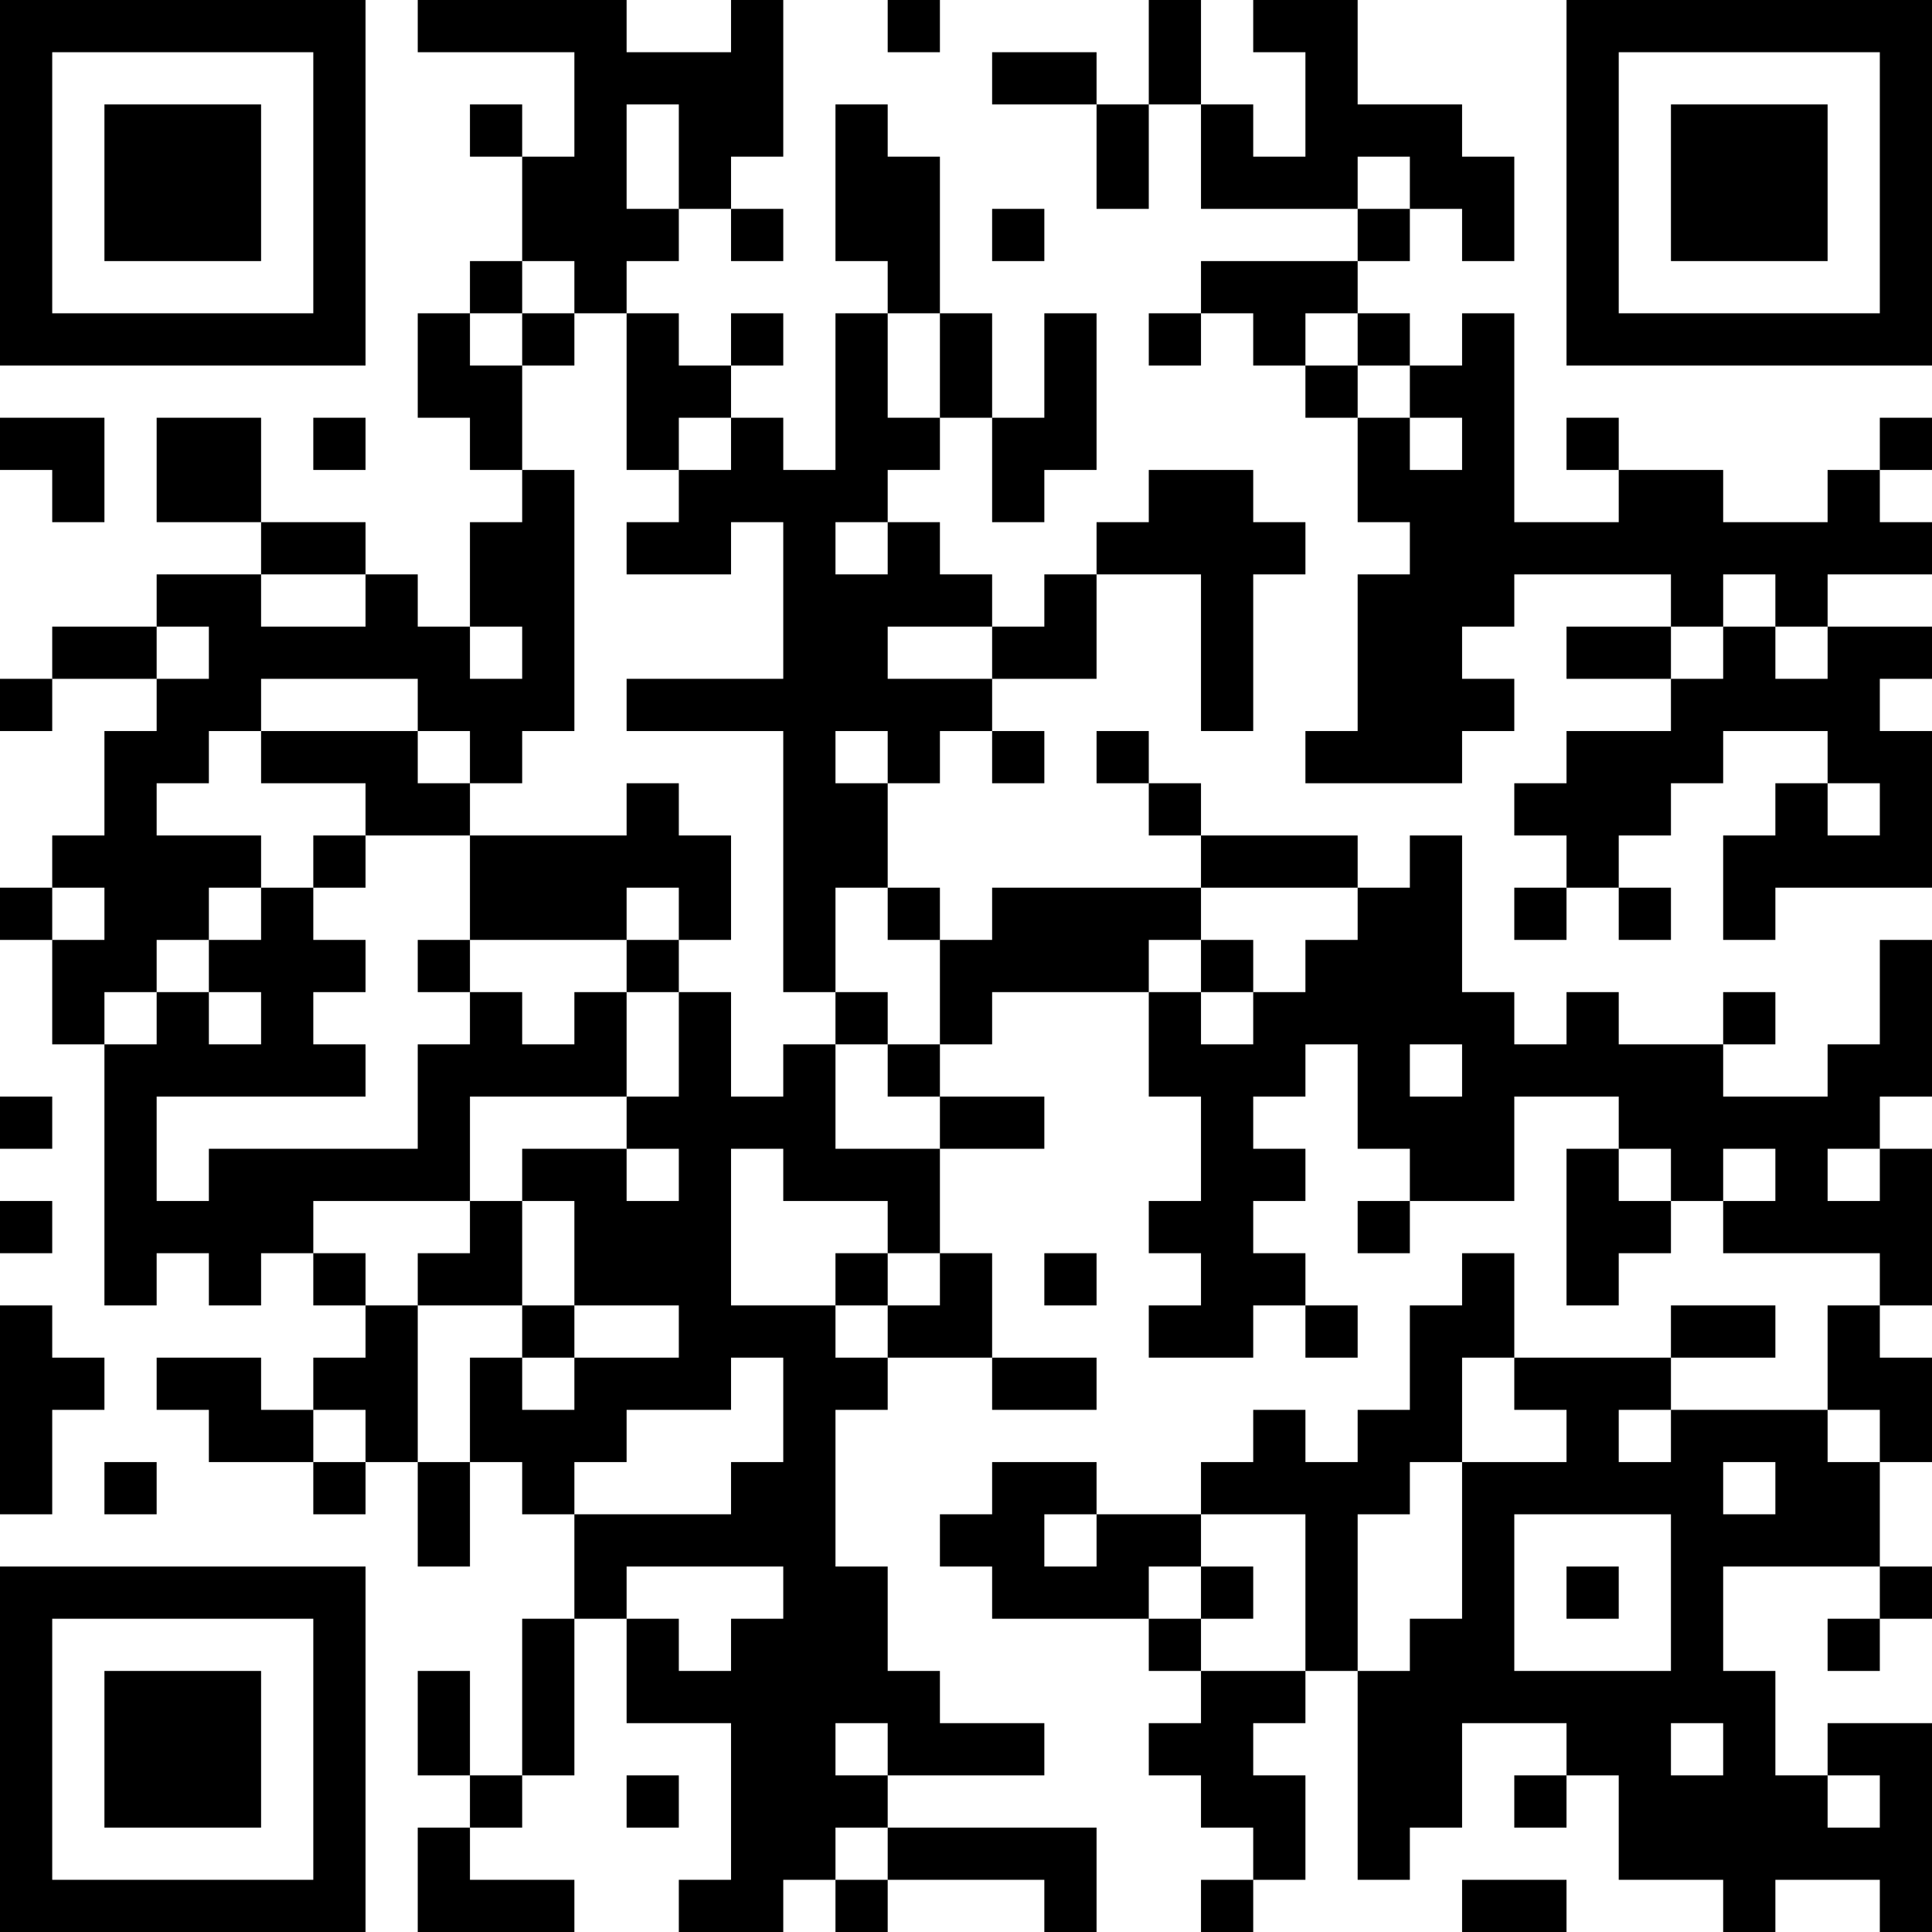 <?xml version="1.0" encoding="UTF-8"?>
<svg xmlns="http://www.w3.org/2000/svg" version="1.1" width="400" height="400" viewBox="0 0 400 400"><rect x="0" y="0" width="400" height="400" fill="#ffffff"/><g transform="scale(10.811)"><g transform="translate(0,0)"><path fill-rule="evenodd" d="M8 0L8 1L11 1L11 3L10 3L10 2L9 2L9 3L10 3L10 5L9 5L9 6L8 6L8 8L9 8L9 9L10 9L10 10L9 10L9 12L8 12L8 11L7 11L7 10L5 10L5 8L3 8L3 10L5 10L5 11L3 11L3 12L1 12L1 13L0 13L0 14L1 14L1 13L3 13L3 14L2 14L2 16L1 16L1 17L0 17L0 18L1 18L1 20L2 20L2 25L3 25L3 24L4 24L4 25L5 25L5 24L6 24L6 25L7 25L7 26L6 26L6 27L5 27L5 26L3 26L3 27L4 27L4 28L6 28L6 29L7 29L7 28L8 28L8 30L9 30L9 28L10 28L10 29L11 29L11 31L10 31L10 34L9 34L9 32L8 32L8 34L9 34L9 35L8 35L8 37L11 37L11 36L9 36L9 35L10 35L10 34L11 34L11 31L12 31L12 33L14 33L14 36L13 36L13 37L15 37L15 36L16 36L16 37L17 37L17 36L20 36L20 37L21 37L21 35L17 35L17 34L20 34L20 33L18 33L18 32L17 32L17 30L16 30L16 27L17 27L17 26L19 26L19 27L21 27L21 26L19 26L19 24L18 24L18 22L20 22L20 21L18 21L18 20L19 20L19 19L22 19L22 21L23 21L23 23L22 23L22 24L23 24L23 25L22 25L22 26L24 26L24 25L25 25L25 26L26 26L26 25L25 25L25 24L24 24L24 23L25 23L25 22L24 22L24 21L25 21L25 20L26 20L26 22L27 22L27 23L26 23L26 24L27 24L27 23L29 23L29 21L31 21L31 22L30 22L30 25L31 25L31 24L32 24L32 23L33 23L33 24L36 24L36 25L35 25L35 27L32 27L32 26L34 26L34 25L32 25L32 26L29 26L29 24L28 24L28 25L27 25L27 27L26 27L26 28L25 28L25 27L24 27L24 28L23 28L23 29L21 29L21 28L19 28L19 29L18 29L18 30L19 30L19 31L22 31L22 32L23 32L23 33L22 33L22 34L23 34L23 35L24 35L24 36L23 36L23 37L24 37L24 36L25 36L25 34L24 34L24 33L25 33L25 32L26 32L26 36L27 36L27 35L28 35L28 33L30 33L30 34L29 34L29 35L30 35L30 34L31 34L31 36L33 36L33 37L34 37L34 36L36 36L36 37L37 37L37 33L35 33L35 34L34 34L34 32L33 32L33 30L36 30L36 31L35 31L35 32L36 32L36 31L37 31L37 30L36 30L36 28L37 28L37 26L36 26L36 25L37 25L37 22L36 22L36 21L37 21L37 18L36 18L36 20L35 20L35 21L33 21L33 20L34 20L34 19L33 19L33 20L31 20L31 19L30 19L30 20L29 20L29 19L28 19L28 16L27 16L27 17L26 17L26 16L23 16L23 15L22 15L22 14L21 14L21 15L22 15L22 16L23 16L23 17L19 17L19 18L18 18L18 17L17 17L17 15L18 15L18 14L19 14L19 15L20 15L20 14L19 14L19 13L21 13L21 11L23 11L23 14L24 14L24 11L25 11L25 10L24 10L24 9L22 9L22 10L21 10L21 11L20 11L20 12L19 12L19 11L18 11L18 10L17 10L17 9L18 9L18 8L19 8L19 10L20 10L20 9L21 9L21 6L20 6L20 8L19 8L19 6L18 6L18 3L17 3L17 2L16 2L16 5L17 5L17 6L16 6L16 9L15 9L15 8L14 8L14 7L15 7L15 6L14 6L14 7L13 7L13 6L12 6L12 5L13 5L13 4L14 4L14 5L15 5L15 4L14 4L14 3L15 3L15 0L14 0L14 1L12 1L12 0ZM17 0L17 1L18 1L18 0ZM22 0L22 2L21 2L21 1L19 1L19 2L21 2L21 4L22 4L22 2L23 2L23 4L26 4L26 5L23 5L23 6L22 6L22 7L23 7L23 6L24 6L24 7L25 7L25 8L26 8L26 10L27 10L27 11L26 11L26 14L25 14L25 15L28 15L28 14L29 14L29 13L28 13L28 12L29 12L29 11L32 11L32 12L30 12L30 13L32 13L32 14L30 14L30 15L29 15L29 16L30 16L30 17L29 17L29 18L30 18L30 17L31 17L31 18L32 18L32 17L31 17L31 16L32 16L32 15L33 15L33 14L35 14L35 15L34 15L34 16L33 16L33 18L34 18L34 17L37 17L37 14L36 14L36 13L37 13L37 12L35 12L35 11L37 11L37 10L36 10L36 9L37 9L37 8L36 8L36 9L35 9L35 10L33 10L33 9L31 9L31 8L30 8L30 9L31 9L31 10L29 10L29 6L28 6L28 7L27 7L27 6L26 6L26 5L27 5L27 4L28 4L28 5L29 5L29 3L28 3L28 2L26 2L26 0L24 0L24 1L25 1L25 3L24 3L24 2L23 2L23 0ZM12 2L12 4L13 4L13 2ZM26 3L26 4L27 4L27 3ZM19 4L19 5L20 5L20 4ZM10 5L10 6L9 6L9 7L10 7L10 9L11 9L11 14L10 14L10 15L9 15L9 14L8 14L8 13L5 13L5 14L4 14L4 15L3 15L3 16L5 16L5 17L4 17L4 18L3 18L3 19L2 19L2 20L3 20L3 19L4 19L4 20L5 20L5 19L4 19L4 18L5 18L5 17L6 17L6 18L7 18L7 19L6 19L6 20L7 20L7 21L3 21L3 23L4 23L4 22L8 22L8 20L9 20L9 19L10 19L10 20L11 20L11 19L12 19L12 21L9 21L9 23L6 23L6 24L7 24L7 25L8 25L8 28L9 28L9 26L10 26L10 27L11 27L11 26L13 26L13 25L11 25L11 23L10 23L10 22L12 22L12 23L13 23L13 22L12 22L12 21L13 21L13 19L14 19L14 21L15 21L15 20L16 20L16 22L18 22L18 21L17 21L17 20L18 20L18 18L17 18L17 17L16 17L16 19L15 19L15 14L12 14L12 13L15 13L15 10L14 10L14 11L12 11L12 10L13 10L13 9L14 9L14 8L13 8L13 9L12 9L12 6L11 6L11 5ZM10 6L10 7L11 7L11 6ZM17 6L17 8L18 8L18 6ZM25 6L25 7L26 7L26 8L27 8L27 9L28 9L28 8L27 8L27 7L26 7L26 6ZM0 8L0 9L1 9L1 10L2 10L2 8ZM6 8L6 9L7 9L7 8ZM16 10L16 11L17 11L17 10ZM5 11L5 12L7 12L7 11ZM33 11L33 12L32 12L32 13L33 13L33 12L34 12L34 13L35 13L35 12L34 12L34 11ZM3 12L3 13L4 13L4 12ZM9 12L9 13L10 13L10 12ZM17 12L17 13L19 13L19 12ZM5 14L5 15L7 15L7 16L6 16L6 17L7 17L7 16L9 16L9 18L8 18L8 19L9 19L9 18L12 18L12 19L13 19L13 18L14 18L14 16L13 16L13 15L12 15L12 16L9 16L9 15L8 15L8 14ZM16 14L16 15L17 15L17 14ZM35 15L35 16L36 16L36 15ZM1 17L1 18L2 18L2 17ZM12 17L12 18L13 18L13 17ZM23 17L23 18L22 18L22 19L23 19L23 20L24 20L24 19L25 19L25 18L26 18L26 17ZM23 18L23 19L24 19L24 18ZM16 19L16 20L17 20L17 19ZM27 20L27 21L28 21L28 20ZM0 21L0 22L1 22L1 21ZM14 22L14 25L16 25L16 26L17 26L17 25L18 25L18 24L17 24L17 23L15 23L15 22ZM31 22L31 23L32 23L32 22ZM33 22L33 23L34 23L34 22ZM35 22L35 23L36 23L36 22ZM0 23L0 24L1 24L1 23ZM9 23L9 24L8 24L8 25L10 25L10 26L11 26L11 25L10 25L10 23ZM16 24L16 25L17 25L17 24ZM20 24L20 25L21 25L21 24ZM0 25L0 29L1 29L1 27L2 27L2 26L1 26L1 25ZM14 26L14 27L12 27L12 28L11 28L11 29L14 29L14 28L15 28L15 26ZM28 26L28 28L27 28L27 29L26 29L26 32L27 32L27 31L28 31L28 28L30 28L30 27L29 27L29 26ZM6 27L6 28L7 28L7 27ZM31 27L31 28L32 28L32 27ZM35 27L35 28L36 28L36 27ZM2 28L2 29L3 29L3 28ZM33 28L33 29L34 29L34 28ZM20 29L20 30L21 30L21 29ZM23 29L23 30L22 30L22 31L23 31L23 32L25 32L25 29ZM29 29L29 32L32 32L32 29ZM12 30L12 31L13 31L13 32L14 32L14 31L15 31L15 30ZM23 30L23 31L24 31L24 30ZM30 30L30 31L31 31L31 30ZM16 33L16 34L17 34L17 33ZM32 33L32 34L33 34L33 33ZM12 34L12 35L13 35L13 34ZM35 34L35 35L36 35L36 34ZM16 35L16 36L17 36L17 35ZM28 36L28 37L30 37L30 36ZM0 0L0 7L7 7L7 0ZM1 1L1 6L6 6L6 1ZM2 2L2 5L5 5L5 2ZM30 0L30 7L37 7L37 0ZM31 1L31 6L36 6L36 1ZM32 2L32 5L35 5L35 2ZM0 30L0 37L7 37L7 30ZM1 31L1 36L6 36L6 31ZM2 32L2 35L5 35L5 32Z" fill="#000000"/></g></g></svg>
